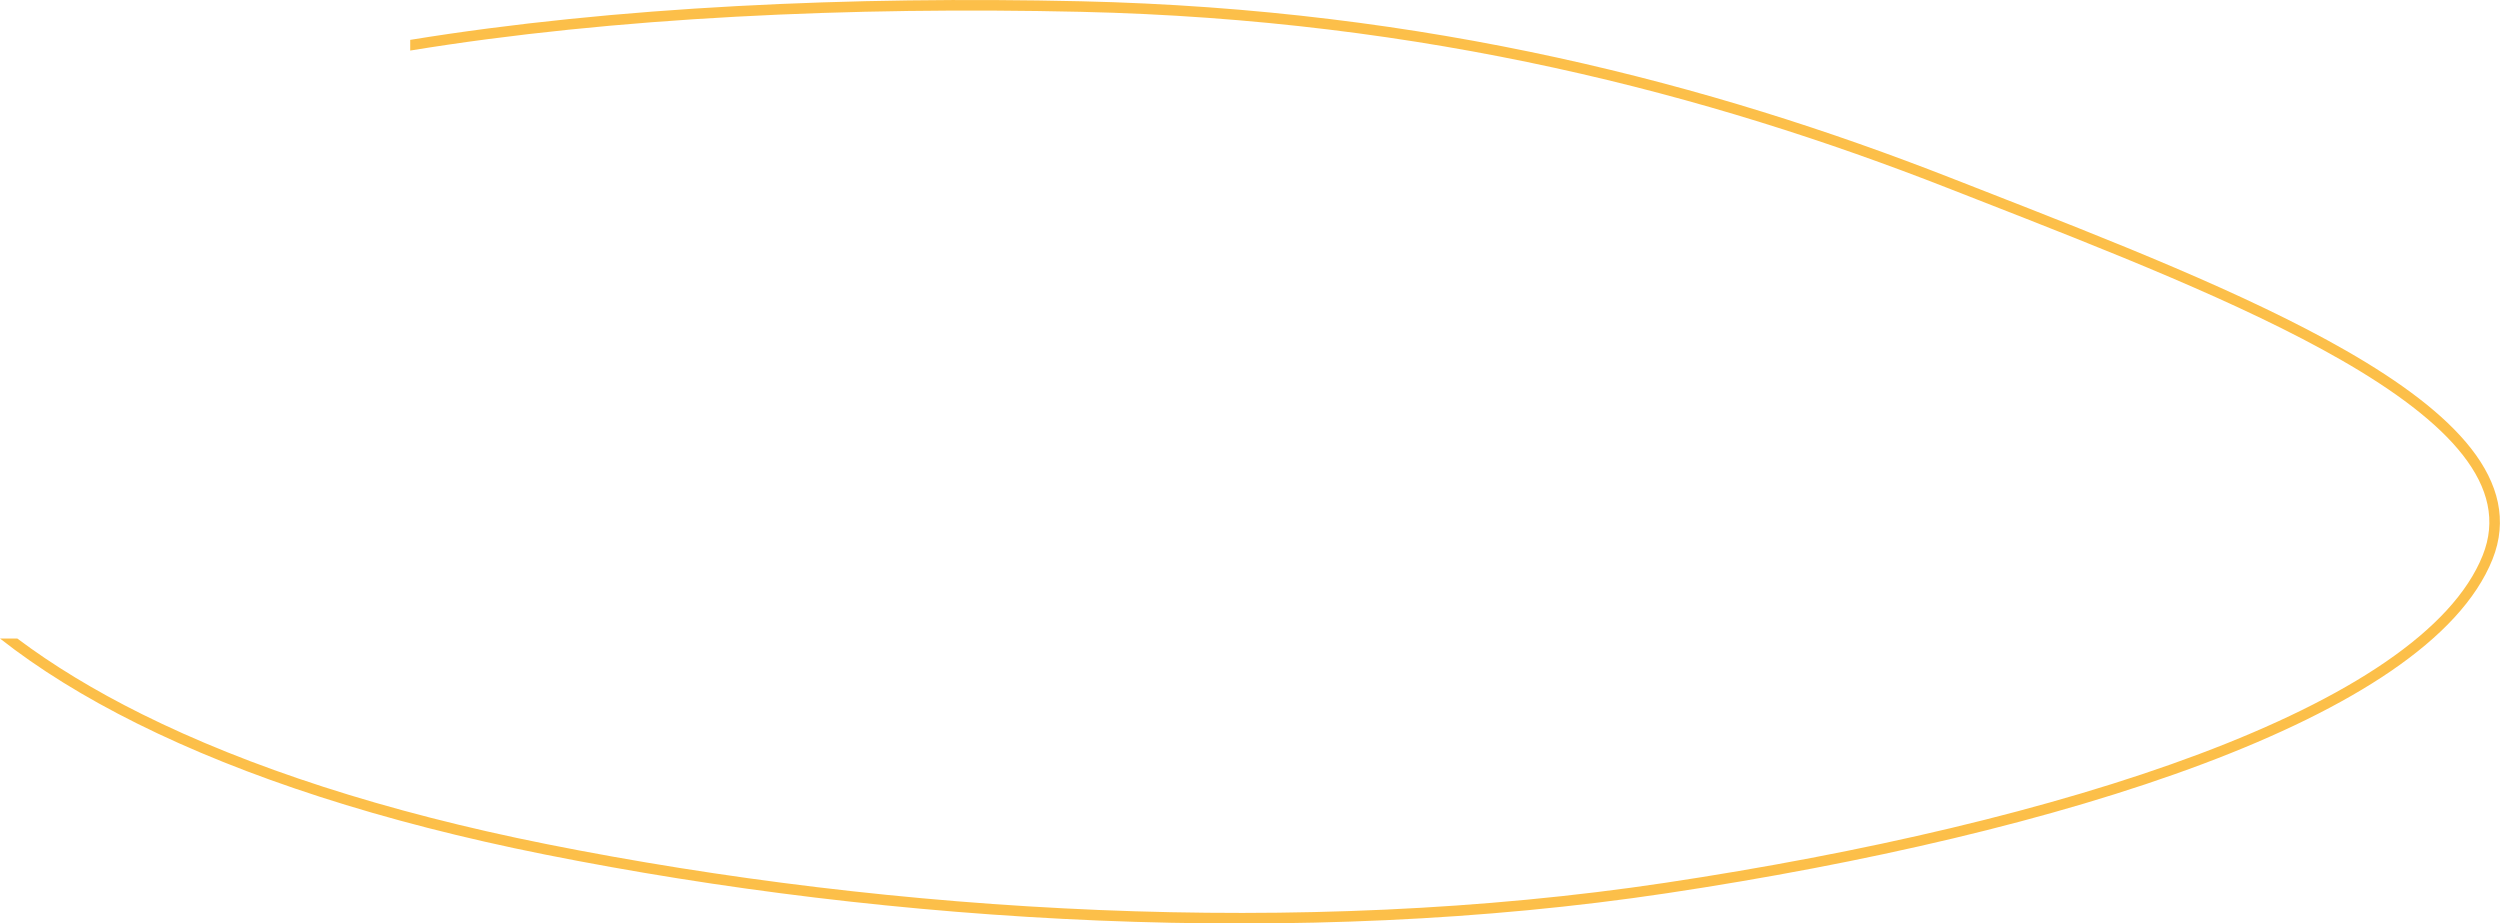 <?xml version="1.0" encoding="UTF-8"?> <svg xmlns="http://www.w3.org/2000/svg" width="1895" height="700" viewBox="0 0 1895 700" fill="none"> <path fill-rule="evenodd" clip-rule="evenodd" d="M13.123 484H0C29.084 506.895 63.873 528.495 104.034 548.479C185.503 589.018 289.323 623.031 413.097 647.742C676.585 700.345 985.935 718.802 1263.49 677.068C1413.15 654.567 1557.28 621.38 1670.02 578.977C1726.38 557.777 1775.02 534.225 1812.62 508.467C1850.16 482.745 1877.03 454.582 1889.29 424.026C1901.14 394.457 1893.68 366.402 1873.25 340.176C1852.94 314.114 1819.6 289.482 1778.71 266.005C1702.81 222.429 1599.56 182.084 1501.55 143.785C1493.89 140.795 1486.27 137.817 1478.7 134.851C1297.64 63.942 1082.71 6.959 819.401 0.962C645.961 -2.988 466.106 4.929 310.941 30.221V38.325C465.546 13.01 645.335 5 819.219 8.96C1081.42 14.932 1295.41 71.663 1475.78 142.3C1483.29 145.239 1490.83 148.188 1498.41 151.147L1498.47 151.173C1596.67 189.548 1699.37 229.68 1774.72 272.943C1815.33 296.259 1847.6 320.268 1866.94 345.093C1886.15 369.755 1892.37 394.835 1881.86 421.048C1870.45 449.514 1845.03 476.565 1808.1 501.868C1771.22 527.135 1723.21 550.42 1667.2 571.489C1555.18 613.624 1411.64 646.703 1262.3 669.157C985.837 710.726 677.436 692.357 414.663 639.896C291.39 615.286 188.28 581.464 107.598 541.317C71.516 523.362 39.968 504.167 13.123 484Z" fill="#FCBF49"></path> </svg> 